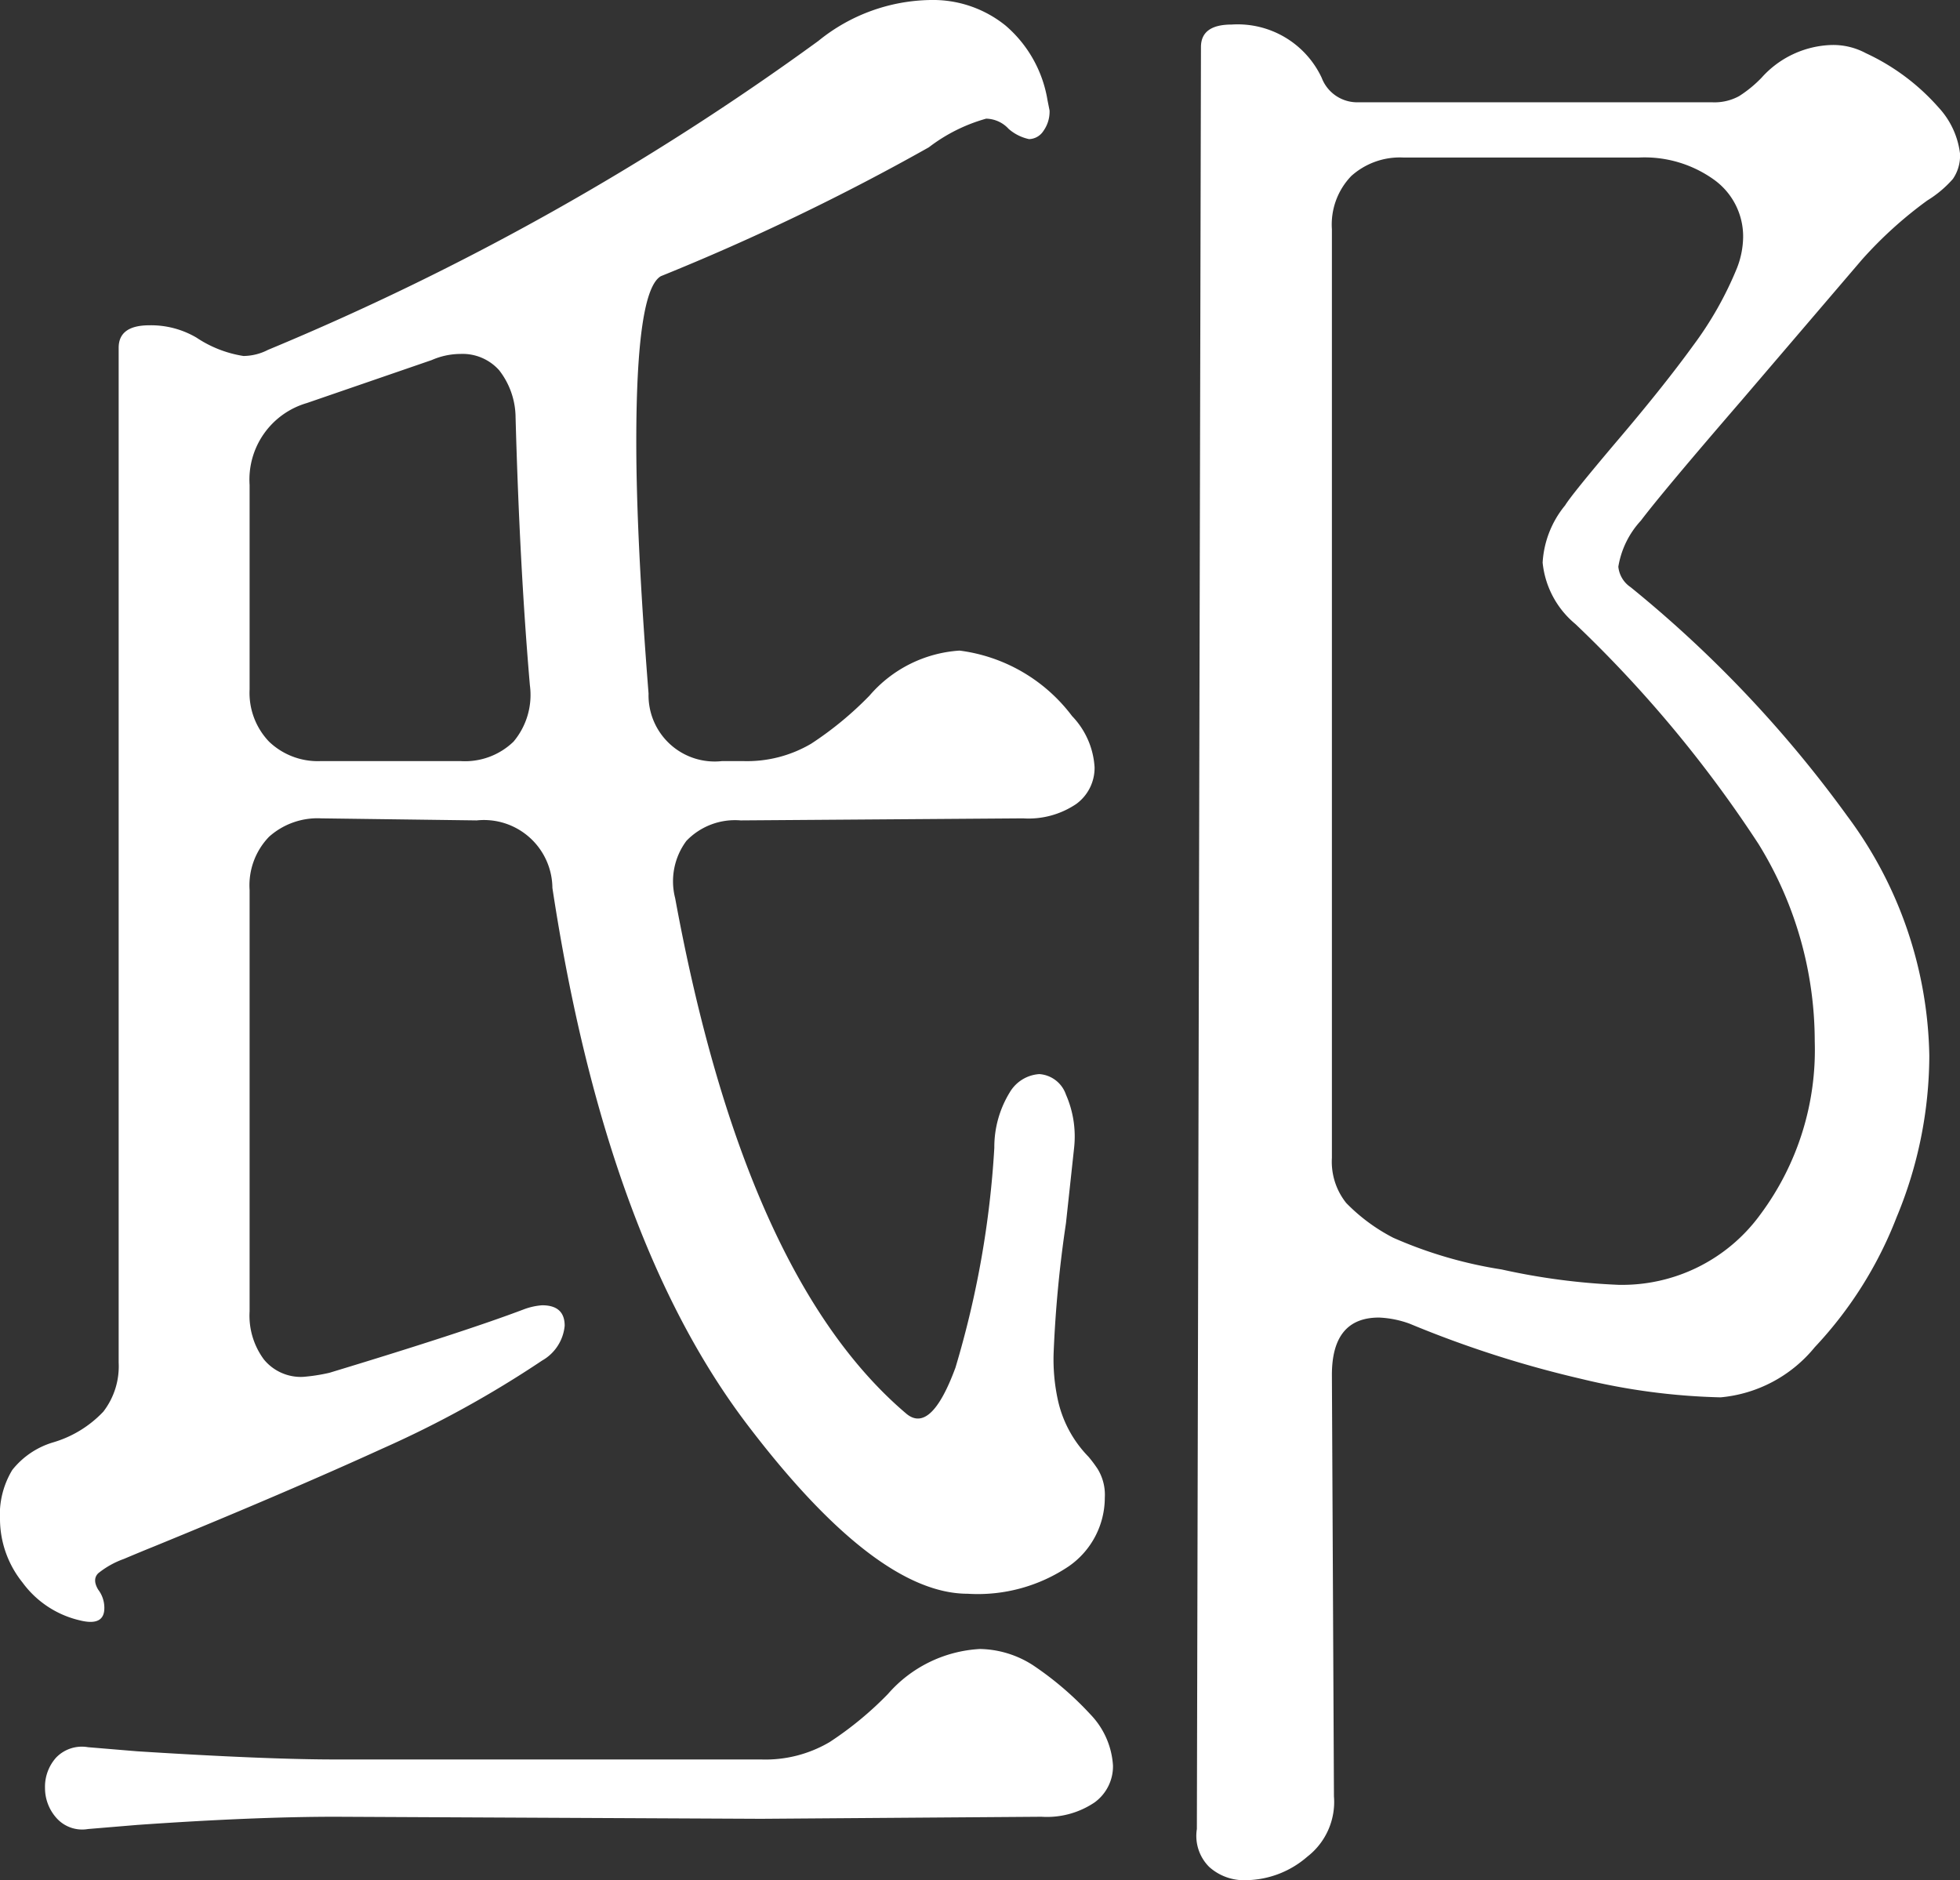 <svg xmlns="http://www.w3.org/2000/svg" width="38.32" height="36.76" viewBox="0 0 38.32 36.76">
  <rect x="0" y="0" width="38.32" height="36.76" fill="#333333" stroke="none"/>
  <path id="パス_30524" data-name="パス 30524" d="M2.4-1.8a1.927,1.927,0,0,1-1.12-.74A1.989,1.989,0,0,1,.84-3.76a1.688,1.688,0,0,1,.24-.98,1.6,1.6,0,0,1,.8-.54,2.205,2.205,0,0,0,.98-.6,1.451,1.451,0,0,0,.3-.96V-26.68q0-.44.6-.44a1.753,1.753,0,0,1,.92.24,2.287,2.287,0,0,0,.92.36,1.065,1.065,0,0,0,.48-.12,52.386,52.386,0,0,0,10.76-6.04,3.551,3.551,0,0,1,2.2-.8,2.255,2.255,0,0,1,1.46.5,2.437,2.437,0,0,1,.82,1.46l.04.2a.648.648,0,0,1-.12.4.346.346,0,0,1-.28.16.884.884,0,0,1-.4-.2.612.612,0,0,0-.44-.2A3.291,3.291,0,0,0,19-30.6a45.276,45.276,0,0,1-5.24,2.52q-.48.28-.48,3.24,0,1.88.24,4.92a1.293,1.293,0,0,0,1.44,1.32h.4a2.469,2.469,0,0,0,1.34-.34,6.706,6.706,0,0,0,1.14-.94,2.535,2.535,0,0,1,1.76-.88,3.27,3.27,0,0,1,2.2,1.28,1.578,1.578,0,0,1,.44,1,.872.872,0,0,1-.36.72,1.666,1.666,0,0,1-1.04.28l-5.52.04a1.316,1.316,0,0,0-1.06.4,1.323,1.323,0,0,0-.22,1.12q1.36,7.4,4.52,10.08.48.4.96-.9a18.73,18.73,0,0,0,.76-4.3,2.044,2.044,0,0,1,.3-1.08.726.726,0,0,1,.58-.36.594.594,0,0,1,.52.4,2.039,2.039,0,0,1,.16,1.04l-.16,1.48a23.522,23.522,0,0,0-.24,2.52,3.721,3.721,0,0,0,.08.92A2.284,2.284,0,0,0,22.12-5a2.539,2.539,0,0,1,.18.24.966.966,0,0,1,.14.56,1.634,1.634,0,0,1-.7,1.34,3.18,3.18,0,0,1-1.98.54q-1.8,0-4.32-3.32-2.76-3.64-3.8-10.48a1.339,1.339,0,0,0-1.48-1.32l-3.04-.04a1.422,1.422,0,0,0-1.02.36,1.365,1.365,0,0,0-.38,1.04v8.24A1.437,1.437,0,0,0,6-6.9a.933.933,0,0,0,.76.34,3.512,3.512,0,0,0,.52-.08q2.64-.8,3.8-1.24a1.27,1.27,0,0,1,.36-.08q.44,0,.44.4a.875.875,0,0,1-.44.68A20.729,20.729,0,0,1,8.32-5.16q-1.84.84-4.48,1.92-.2.08-.58.24a1.712,1.712,0,0,0-.5.28q-.12.12,0,.32a.585.585,0,0,1,.12.36Q2.88-1.68,2.4-1.8ZM24.32-32.56q0-.44.6-.44a1.813,1.813,0,0,1,1.76,1.04.743.743,0,0,0,.68.48h6.96a1,1,0,0,0,.52-.12,2.38,2.38,0,0,0,.44-.36,1.911,1.911,0,0,1,1.36-.64,1.35,1.35,0,0,1,.68.16,4.3,4.3,0,0,1,1.42,1.06,1.612,1.612,0,0,1,.42.9.8.8,0,0,1-.14.5,2.187,2.187,0,0,1-.5.42,8.03,8.03,0,0,0-1.28,1.16l-2.36,2.76q-1.52,1.76-1.96,2.34a1.743,1.743,0,0,0-.44.9.546.546,0,0,0,.24.4,23.512,23.512,0,0,1,4.24,4.48,8.059,8.059,0,0,1,1.6,4.68,8.261,8.261,0,0,1-.64,3.16,7.821,7.821,0,0,1-1.6,2.54,2.69,2.69,0,0,1-1.84.98,12.728,12.728,0,0,1-2.72-.36A21.208,21.208,0,0,1,28.4-7.6a1.974,1.974,0,0,0-.6-.12q-.92,0-.92,1.12l.04,8.24a1.353,1.353,0,0,1-.52,1.18,1.858,1.858,0,0,1-1.2.46,1.016,1.016,0,0,1-.72-.26.856.856,0,0,1-.24-.74Zm2.56,21.72a1.291,1.291,0,0,0,.28.88,3.555,3.555,0,0,0,.92.68,8.483,8.483,0,0,0,2.12.62,12.965,12.965,0,0,0,2.28.3,3.34,3.34,0,0,0,2.78-1.38,5.384,5.384,0,0,0,1.06-3.38,7.342,7.342,0,0,0-1.1-3.86,24.229,24.229,0,0,0-3.58-4.3,1.79,1.79,0,0,1-.64-1.2,1.934,1.934,0,0,1,.44-1.12q.12-.2,1-1.24.92-1.08,1.5-1.88a6.88,6.88,0,0,0,.86-1.52,1.714,1.714,0,0,0,.12-.6,1.365,1.365,0,0,0-.56-1.12,2.328,2.328,0,0,0-1.48-.44h-4.6a1.422,1.422,0,0,0-1.02.36A1.365,1.365,0,0,0,26.88-29ZM5.72-20a1.378,1.378,0,0,0,.38,1.02,1.378,1.378,0,0,0,1.02.38H9.84a1.365,1.365,0,0,0,1.04-.38,1.419,1.419,0,0,0,.32-1.1q-.2-2.32-.28-5.24a1.516,1.516,0,0,0-.32-.92.958.958,0,0,0-.76-.32,1.412,1.412,0,0,0-.56.12l-2.44.84A1.558,1.558,0,0,0,5.72-24ZM7.4,2.04q-1.6,0-3.88.16l-.96.08a.672.672,0,0,1-.62-.22.876.876,0,0,1-.22-.58.854.854,0,0,1,.22-.6.7.7,0,0,1,.62-.2l.96.08Q6.04.92,7.4.92h8.32A2.469,2.469,0,0,0,17.06.58,6.707,6.707,0,0,0,18.2-.36,2.567,2.567,0,0,1,20-1.24a1.97,1.97,0,0,1,1.04.32,6.29,6.29,0,0,1,1.12.96,1.578,1.578,0,0,1,.44,1,.872.872,0,0,1-.36.72,1.666,1.666,0,0,1-1.04.28l-5.48.04Z" transform="translate(-0.84 33.48)" fill="#fff"/>
</svg>
